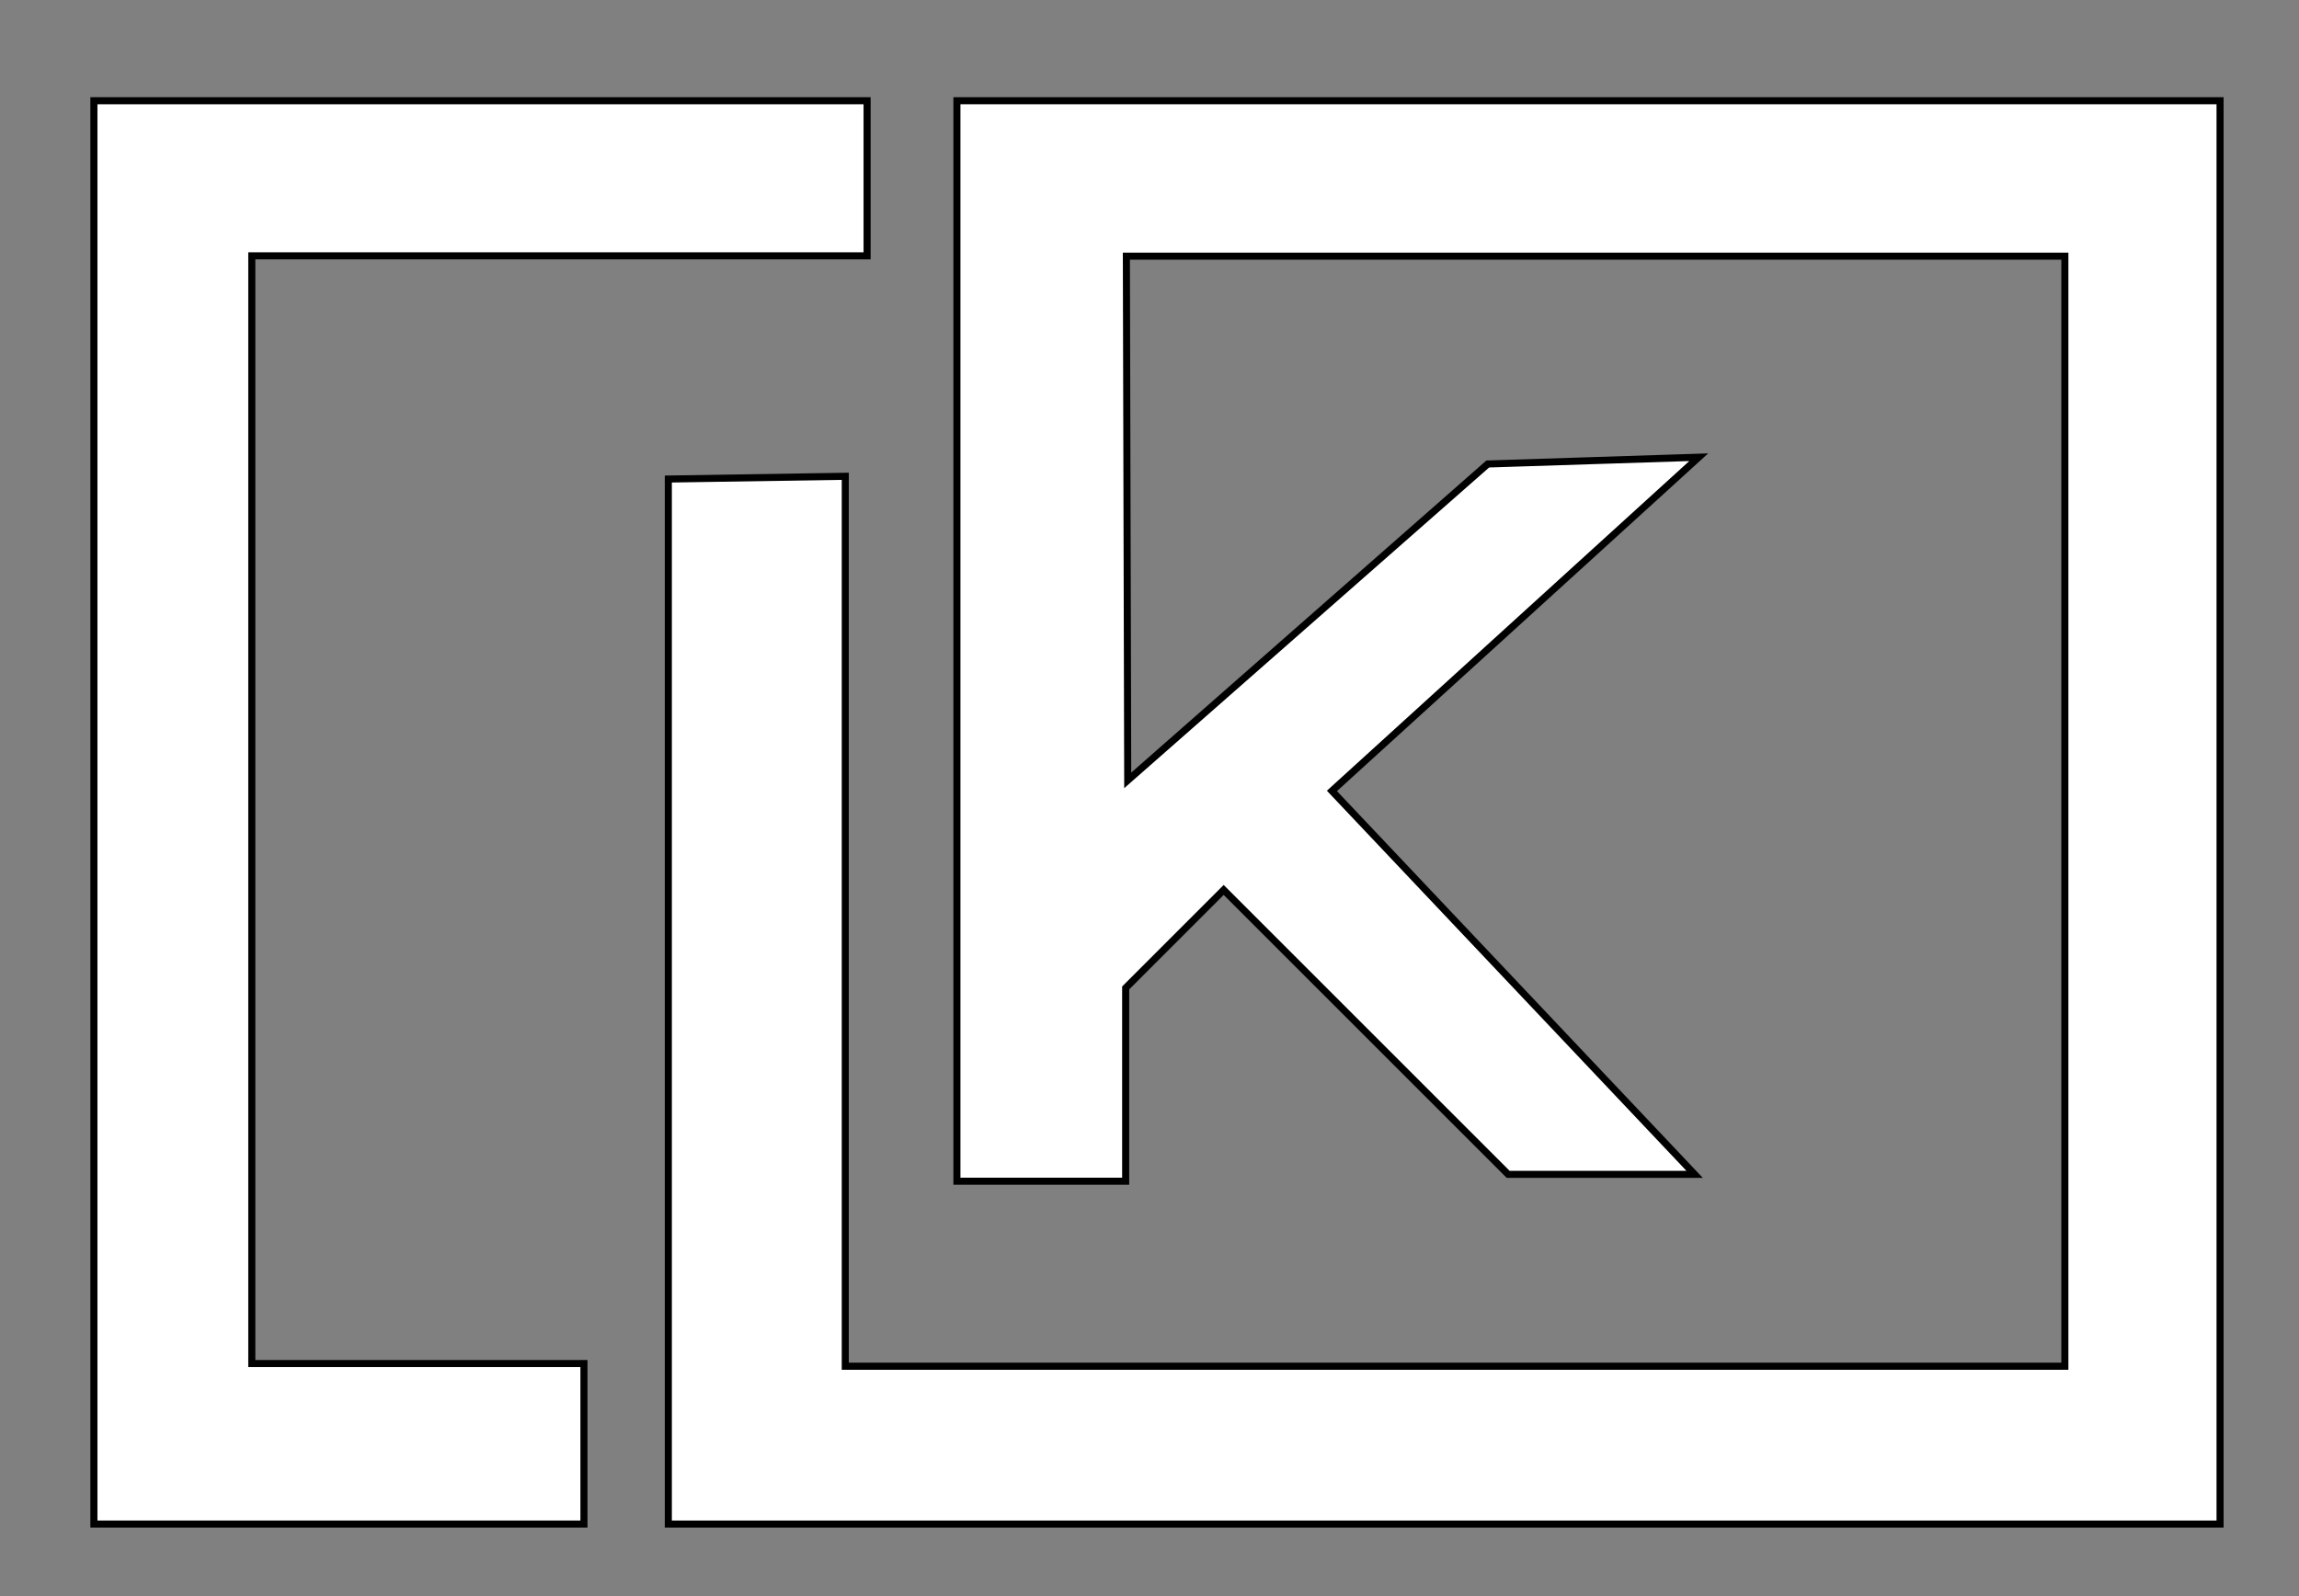 <?xml version="1.0" encoding="UTF-8"?>
<svg xmlns="http://www.w3.org/2000/svg" id="Layer_1" data-name="Layer 1" version="1.1" viewBox="0 0 325.59 226.12">
  <rect x="0" y="0" width="325.59" height="226.12" fill="#808080" stroke="none"/>
  <defs>
    <style>
      .cls-1 {
        fill: #fff;
        stroke: #000;
        stroke-miterlimit: 10;
      }
    </style>
  </defs>
  <polygon class="cls-1" points="122.8 14.27 122.8 36.24 35.66 36.24 35.66 193.16 82.7 193.16 82.7 215.9 13.3 215.9 13.3 14.27 122.8 14.27"></polygon>
  <polygon class="cls-1" points="94.65 67.86 94.65 215.9 314.41 215.9 314.41 14.27 135.52 14.27 135.52 167.33 159.42 167.33 159.42 139.95 173.3 126.07 213.59 166.36 240 166.36 188.63 112.04 240.58 64.77 210.7 65.73 159.71 110.55 159.52 36.29 292.43 36.29 292.43 193.54 119.71 193.54 119.71 67.47 94.65 67.86"></polygon>
</svg>
